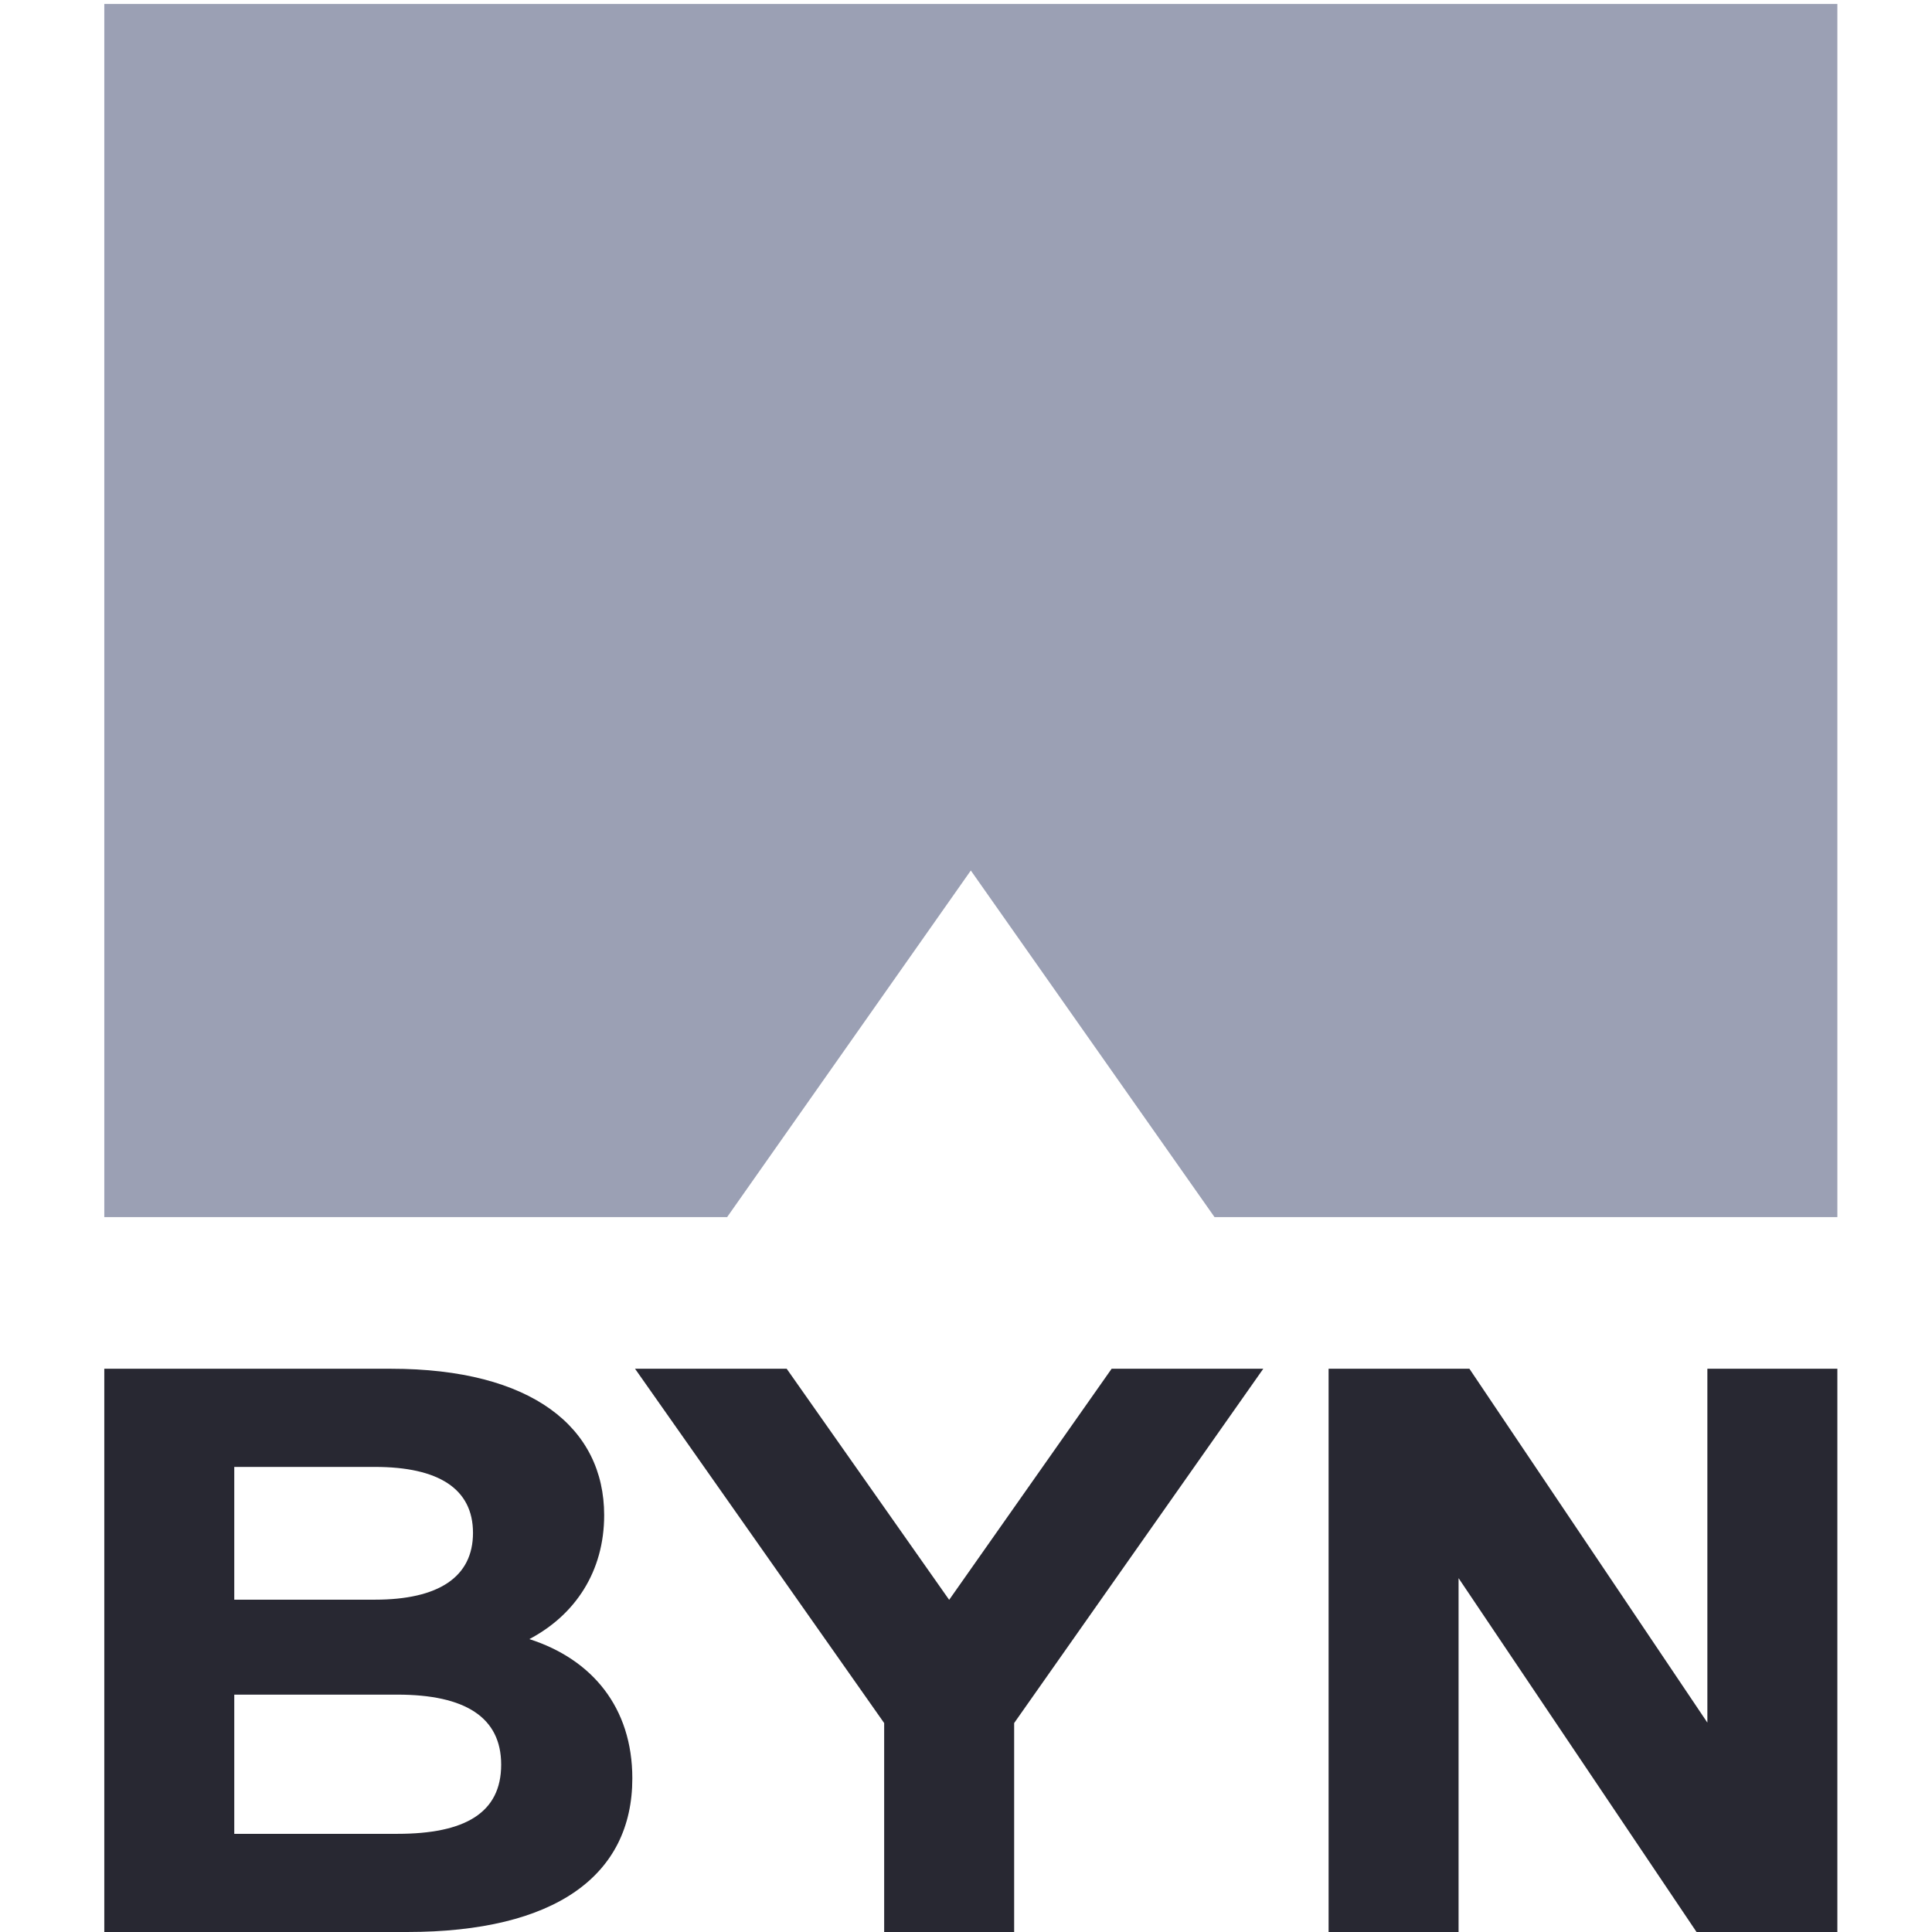 <?xml version="1.0" encoding="utf-8"?>
<!-- Generator: Adobe Illustrator 16.0.0, SVG Export Plug-In . SVG Version: 6.00 Build 0)  -->
<!DOCTYPE svg PUBLIC "-//W3C//DTD SVG 1.1//EN" "http://www.w3.org/Graphics/SVG/1.1/DTD/svg11.dtd">
<svg version="1.1" id="레이어_1" xmlns="http://www.w3.org/2000/svg" xmlns:xlink="http://www.w3.org/1999/xlink" x="0px"
	 y="0px" width="560px" height="560px" viewBox="0 0 560 560" enable-background="new 0 0 560 560" xml:space="preserve">
<g>
	<defs>
		<rect id="SVGID_1_" x="30.23" y="1.151" width="502.336" height="558.849"/>
	</defs>
	<clipPath id="SVGID_2_">
		<use xlink:href="#SVGID_1_"  overflow="visible"/>
	</clipPath>
	<polygon clip-path="url(#SVGID_2_)" fill="#9BA0B4" points="30.23,1.151 30.23,352.786 210.757,352.787 281.398,252.319 
		352.039,352.787 532.566,352.787 532.566,1.151 	"/>
	<polygon clip-path="url(#SVGID_2_)" fill="#282832" points="322.212,396.739 275.118,463.721 228.024,396.739 184.069,396.739 
		256.28,499.438 256.28,560 293.956,560 293.956,499.438 366.167,396.739 	"/>
	<path clip-path="url(#SVGID_2_)" fill="#282832" d="M153.431,475.104c13.291-6.998,21.689-19.592,21.689-35.917
		c0-25.421-20.991-42.448-61.808-42.448H30.229V560h87.75c42.913,0,65.304-16.327,65.304-44.547
		C183.283,494.927,171.622,480.934,153.431,475.104 M67.903,425.192h40.749c18.422,0,28.449,6.298,28.449,19.123
		c0,12.832-10.026,19.359-28.449,19.359H67.903V425.192z M115.18,531.546H67.903v-40.348h47.277
		c19.593,0,30.086,6.531,30.086,20.291C145.266,525.482,134.773,531.546,115.18,531.546"/>
	<polygon clip-path="url(#SVGID_2_)" fill="#282832" points="494.89,396.739 494.89,499.308 425.915,396.739 385.101,396.739 
		385.101,560 422.775,560 422.775,457.434 491.751,560 532.566,560 532.566,396.739 	"/>
</g>
</svg>
